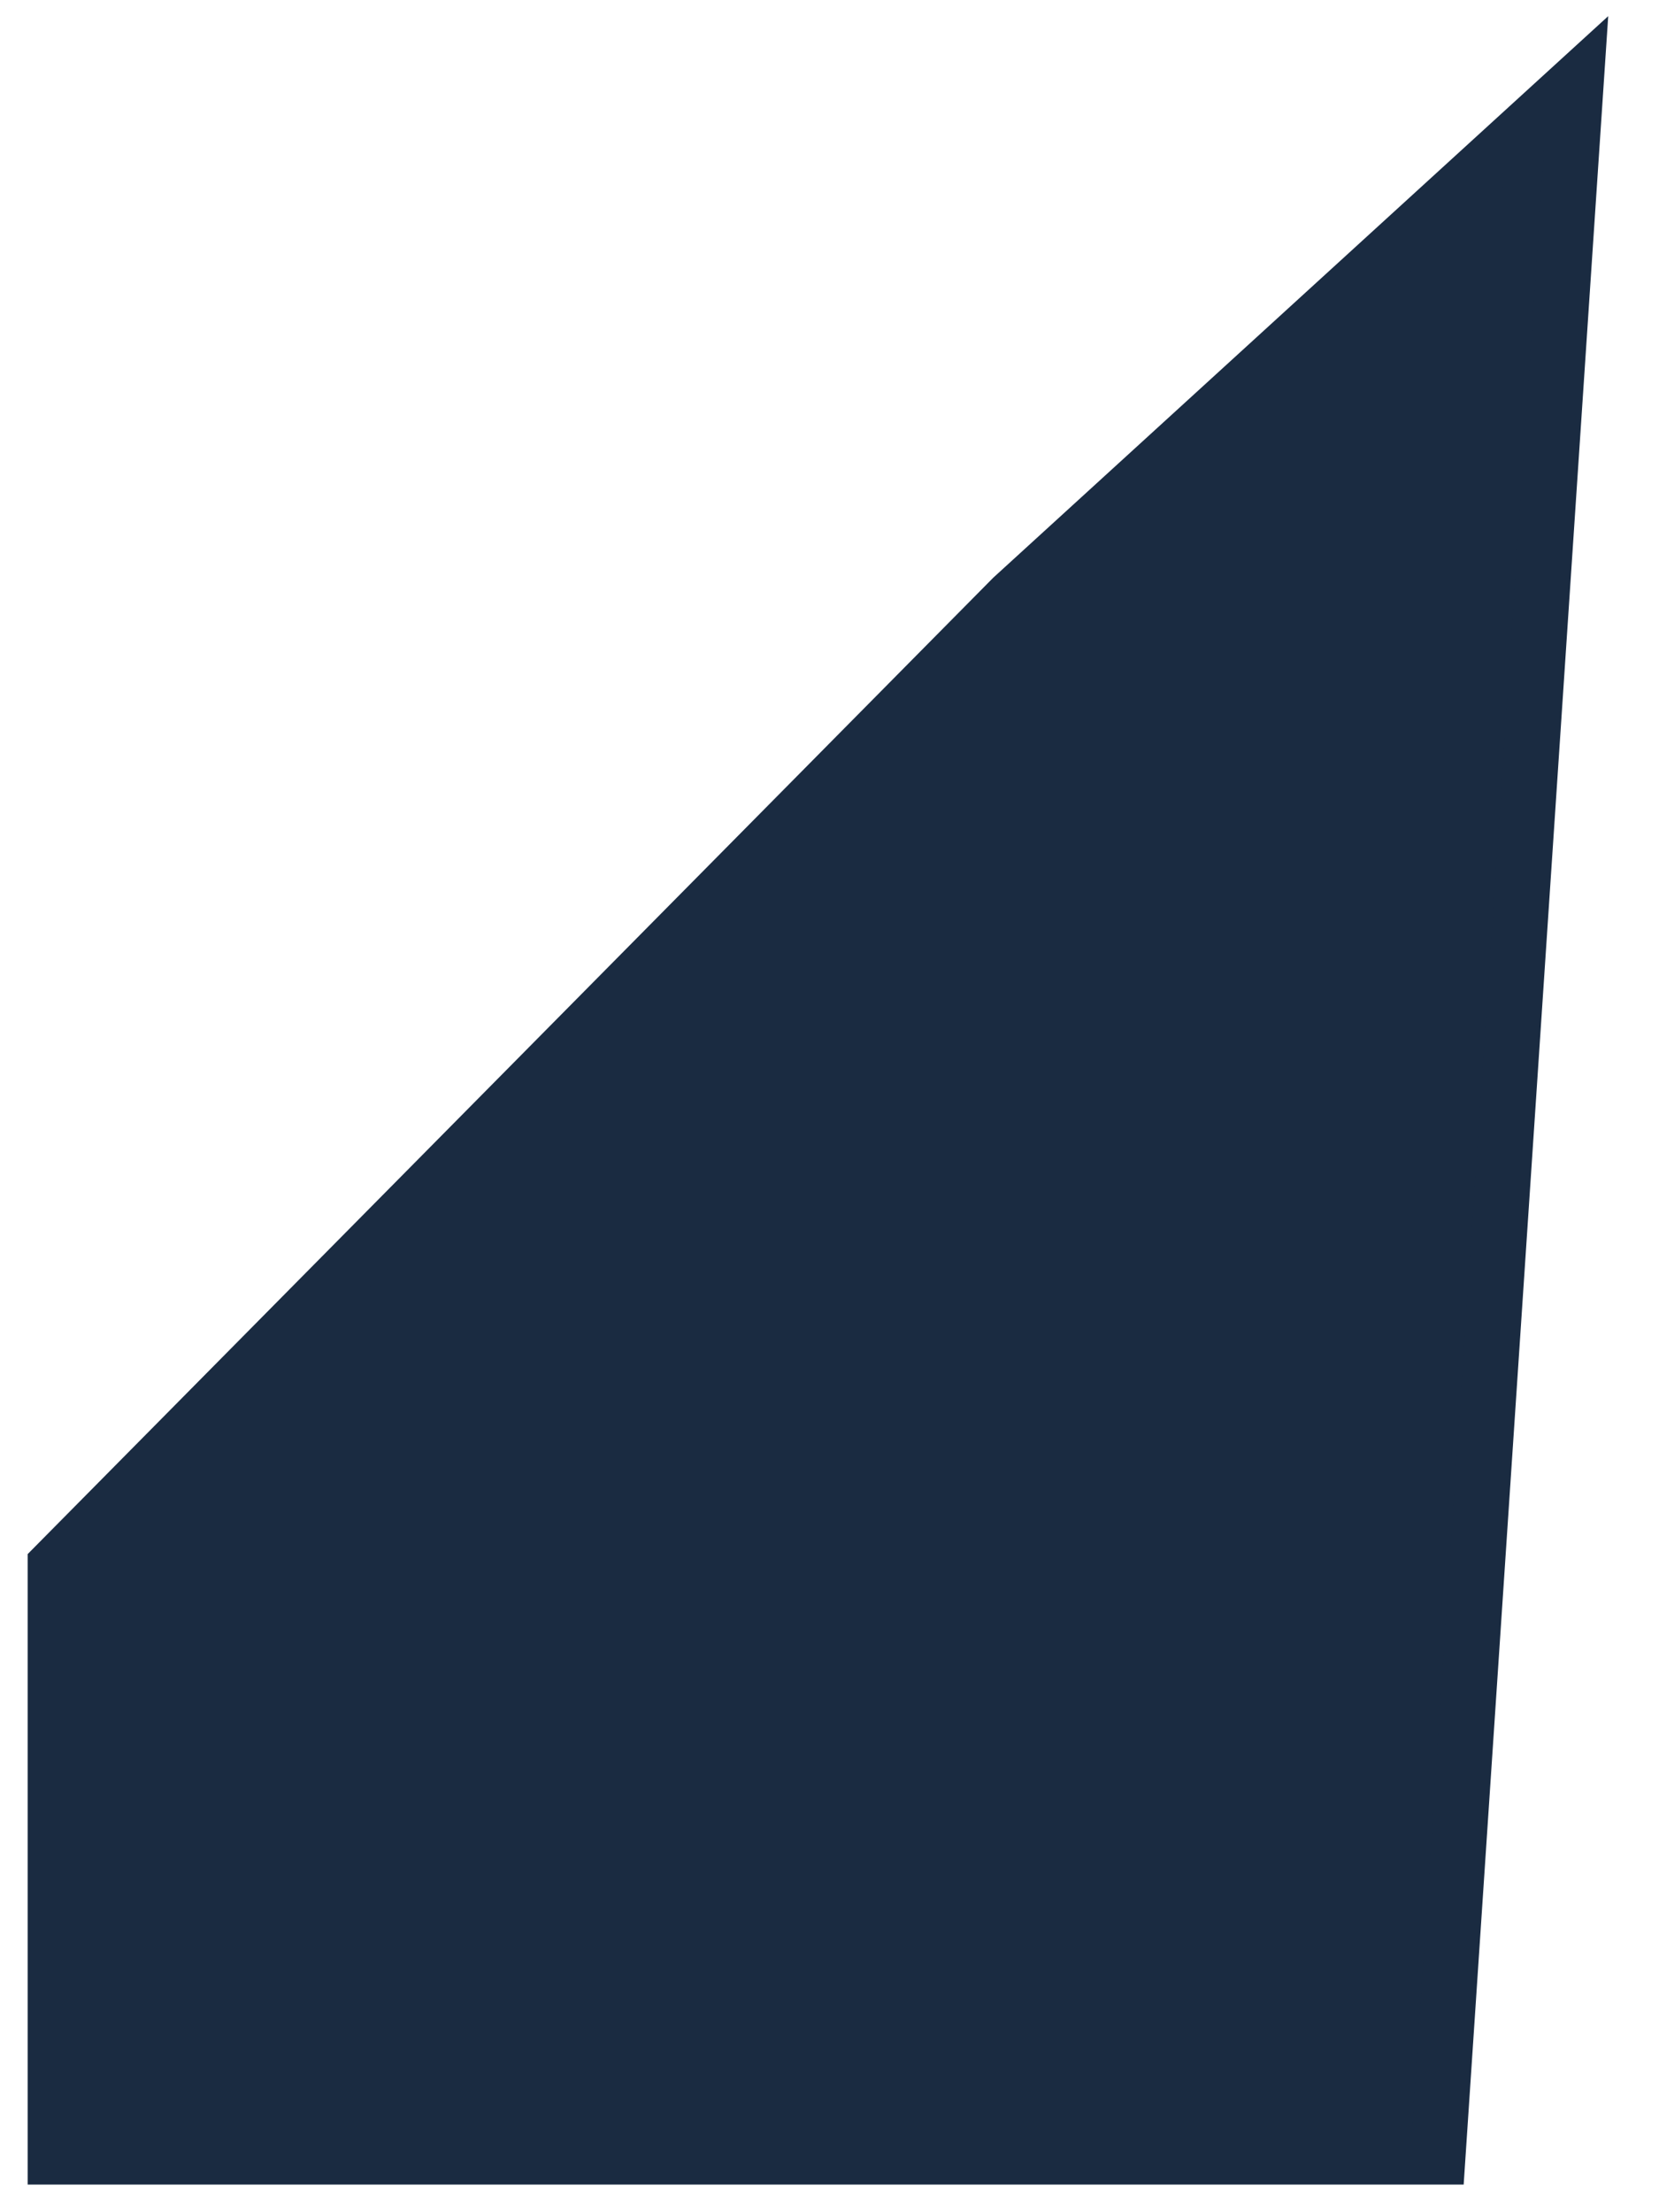 <?xml version="1.0" encoding="UTF-8"?> <svg xmlns="http://www.w3.org/2000/svg" width="30" height="40" viewBox="0 0 30 40" fill="none"> <path d="M18.308 10.806L1 28.306V39H26L28.5 1.5L18.308 10.806Z" fill="#1A2B41" stroke="#1A2B41"></path> </svg>
